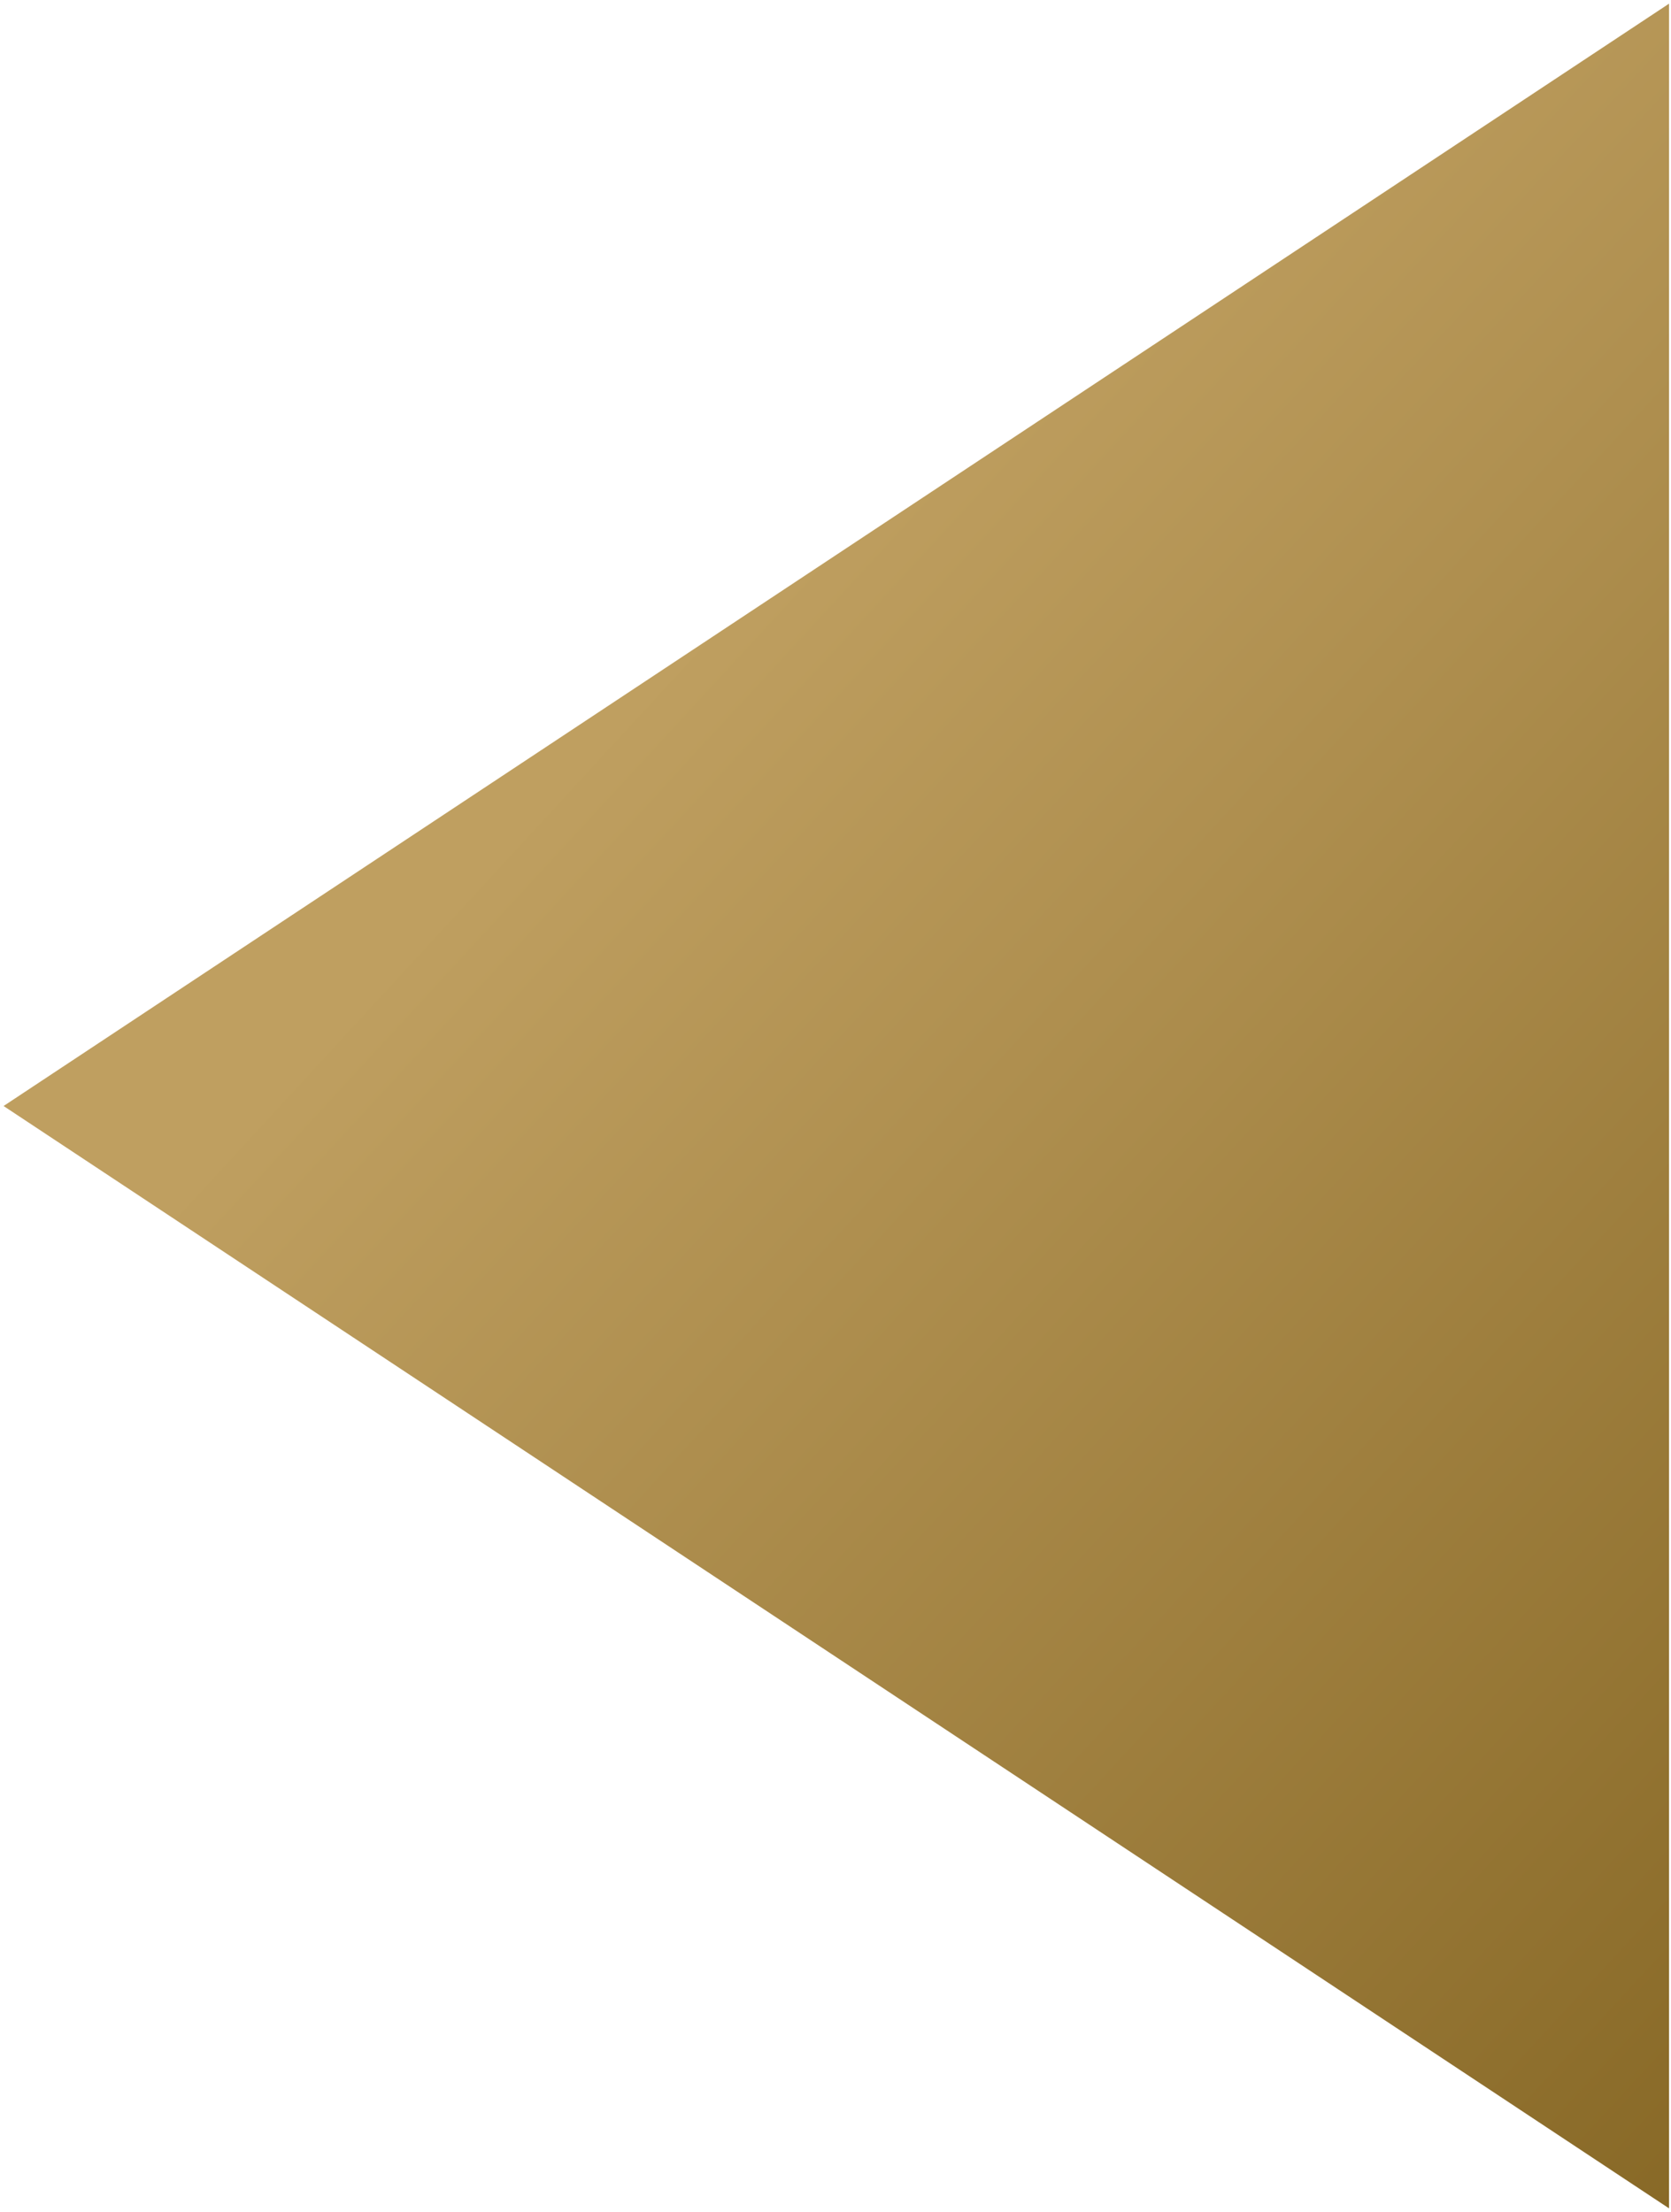<svg xmlns="http://www.w3.org/2000/svg" xmlns:xlink="http://www.w3.org/1999/xlink" width="423.047" height="560.12" viewBox="0 0 423.047 560.12">
  <defs>
    <linearGradient id="linear-gradient" x1="-0.133" y1="1.11" x2="0.709" y2="0.407" gradientUnits="objectBoundingBox">
      <stop offset="0" stop-color="#7e5f1c"/>
      <stop offset="1" stop-color="#bf9f60"/>
    </linearGradient>
  </defs>
  <path id="多边形_81" data-name="多边形 81" d="M279.129,0,558.259,421.641H0Z" transform="translate(0.906 559.189) rotate(-90)" stroke="rgba(0,0,0,0)" stroke-width="1" fill="url(#linear-gradient)"/>
</svg>
